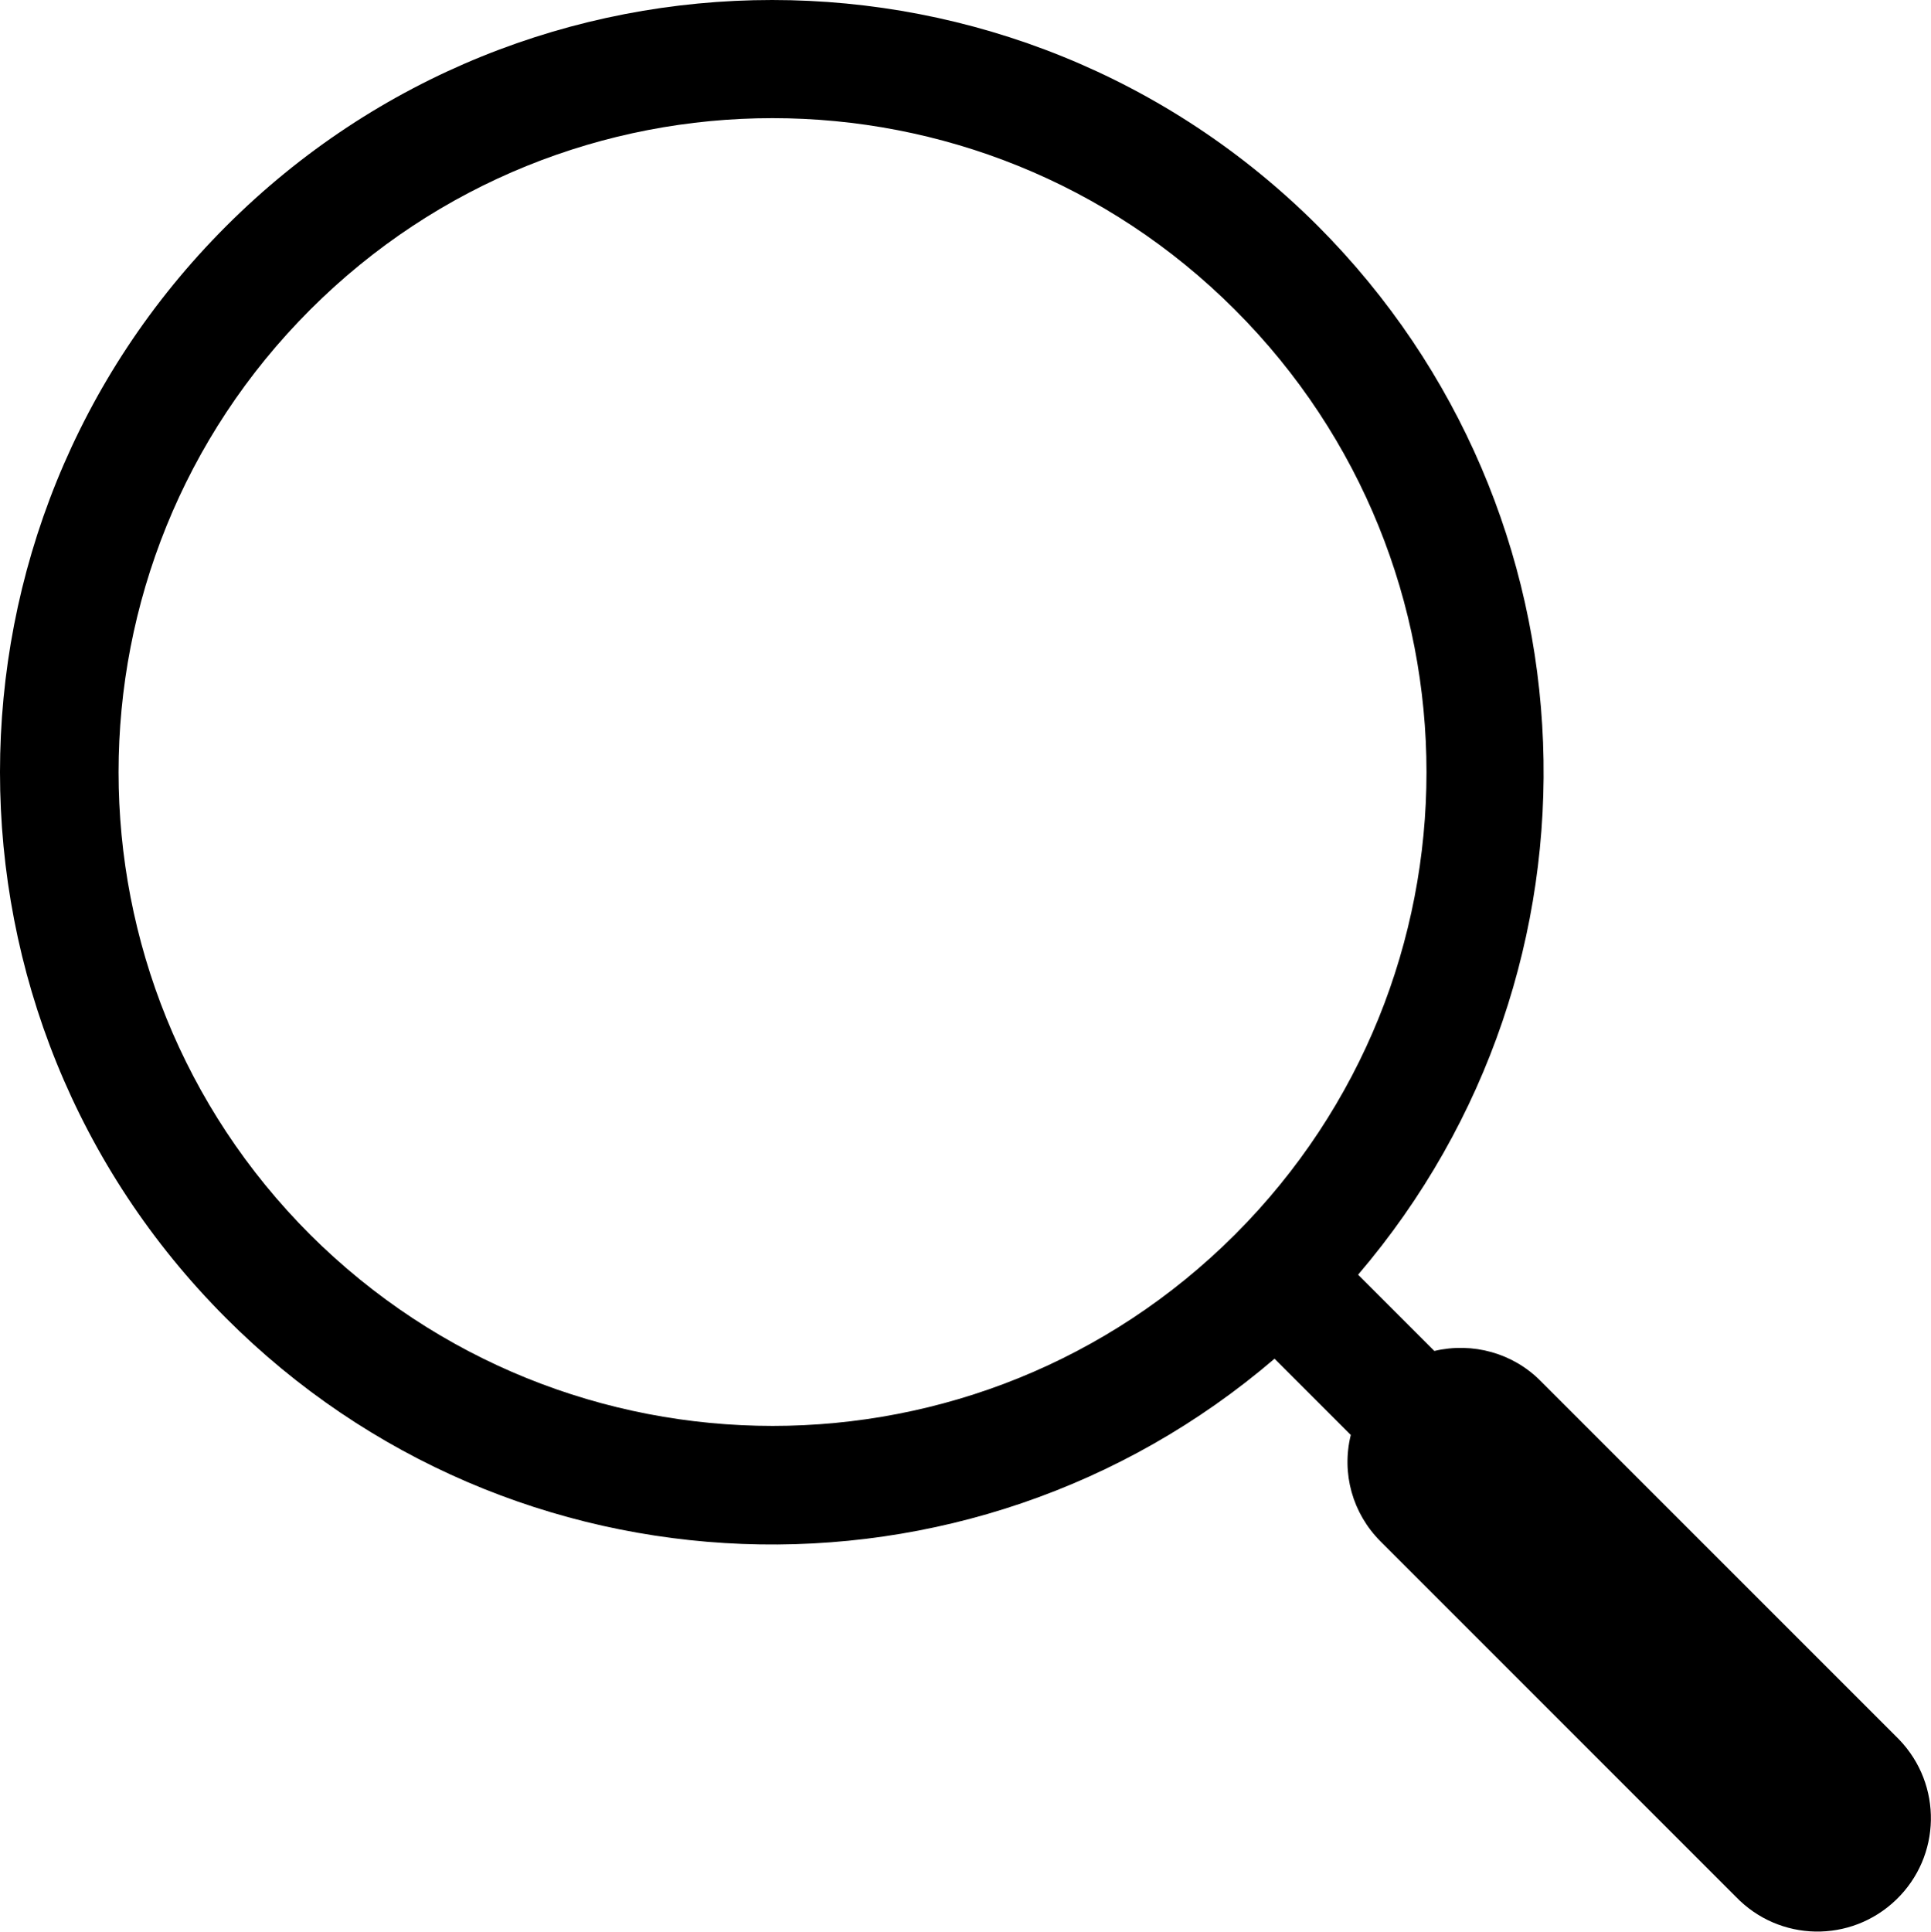 <?xml version="1.0" encoding="UTF-8"?>
<svg id="Ebene_2" xmlns="http://www.w3.org/2000/svg" viewBox="0 0 44.83 44.84">
  <defs>
    <style>
      .cls-1 {
        fill: none;
      }

      .cls-2 {
        fill: #000;
      }
    </style>
  </defs>
  <g id="Ebene_3">
    <g>
      <rect class="cls-1" width="44.83" height="44.83"/>
      <g id="Gruppe_119">
        <path id="Pfad_453" class="cls-2" d="M30.6,5.25c-7-7-18.35-7-25.35,0s-7,18.35,0,25.35c6.62,6.63,17.23,7.03,24.34.94l1.77,1.77c-.22.89.04,1.82.69,2.47l8.25,8.25c1.01,1.05,2.67,1.08,3.72.07,1.05-1.01,1.08-2.67.07-3.72-.02-.02-.05-.05-.07-.07l-8.25-8.25c-.64-.65-1.58-.91-2.47-.7l-1.77-1.77c6.08-7.12,5.68-17.71-.93-24.34M7.2,28.66c-5.93-5.93-5.93-15.54,0-21.47,5.93-5.93,15.54-5.93,21.47,0,5.93,5.93,5.93,15.54,0,21.47h0c-5.93,5.92-15.53,5.92-21.47,0"/>
      </g>
    </g>
  </g>
</svg>